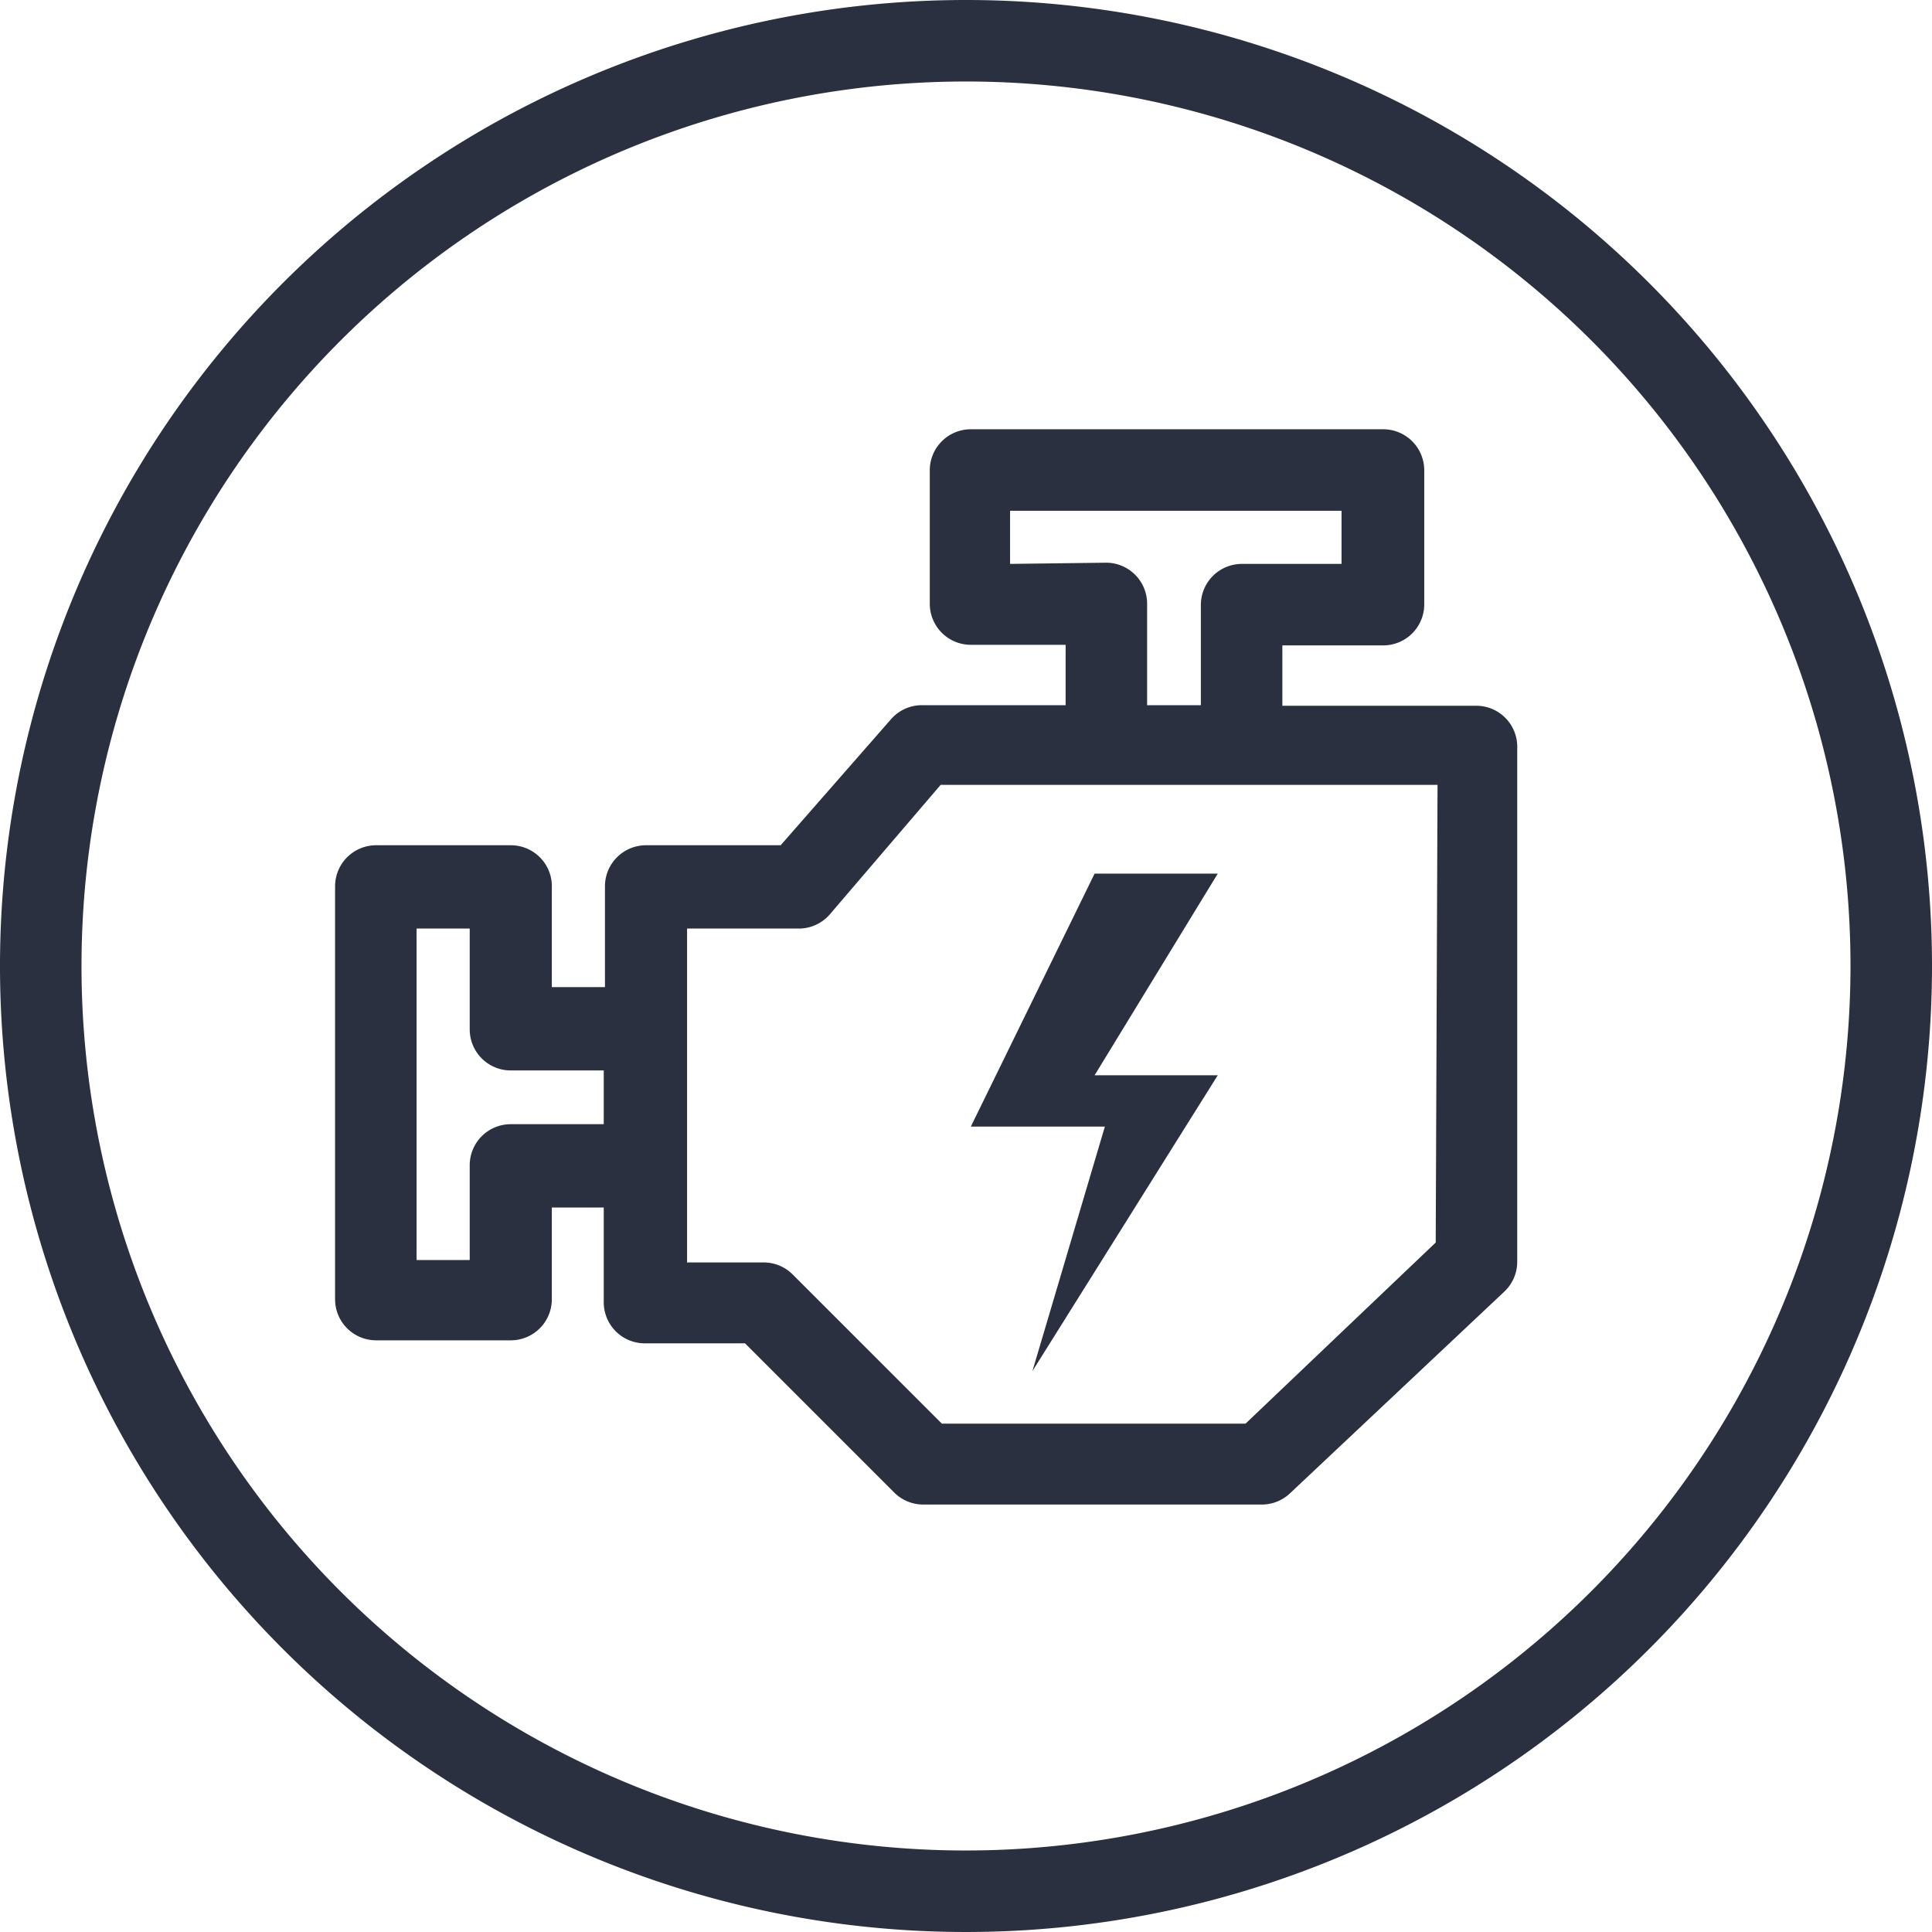 <svg xmlns="http://www.w3.org/2000/svg" viewBox="0 0 32 32"><defs><style>.cls-1{fill:#2b3041;}</style></defs><title>Asset 33</title><g id="Layer_2" data-name="Layer 2"><g id="Icons"><path class="cls-1" d="M16,0A16,16,0,1,0,32,16,16,16,0,0,0,16,0Zm0,30.65A14.65,14.65,0,1,1,30.65,16,14.66,14.66,0,0,1,16,30.65Z"/><path class="cls-1" d="M24.48,11.69H21.24v-1h1.67a.68.68,0,0,0,.68-.68V7.79a.68.68,0,0,0-.68-.68H16.08a.68.68,0,0,0-.68.68V10a.68.68,0,0,0,.68.68h1.57v1H15.27a.68.68,0,0,0-.51.23L12.93,14H10.7a.68.68,0,0,0-.68.68v1.67H9.14V14.71A.68.68,0,0,0,8.47,14H6.23a.68.68,0,0,0-.68.68v6.84a.68.68,0,0,0,.68.68H8.46a.68.68,0,0,0,.68-.68V20H10v1.57a.68.68,0,0,0,.68.68h1.66l2.47,2.47a.68.68,0,0,0,.48.2h5.61a.68.68,0,0,0,.46-.18l3.56-3.35a.68.68,0,0,0,.21-.49v-8.5A.68.68,0,0,0,24.48,11.69ZM10,18.62H8.46a.68.68,0,0,0-.68.68v1.57H6.9V15.38h.88v1.67a.68.68,0,0,0,.68.68H10Zm6.73-9.28V8.46h5.49v.88H20.57a.68.68,0,0,0-.68.68v1.66H19V10a.68.68,0,0,0-.68-.68Zm7.05,11.24-3.15,3H15.6l-2.47-2.47a.68.68,0,0,0-.48-.2H11.38V15.38h1.85a.68.68,0,0,0,.51-.23L15.58,13h8.23Z"/><polygon class="cls-1" points="17.1 22.71 20.17 17.81 18.13 17.81 20.17 14.47 18.13 14.47 16.08 18.66 18.3 18.66 17.1 22.71"/></g></g></svg>